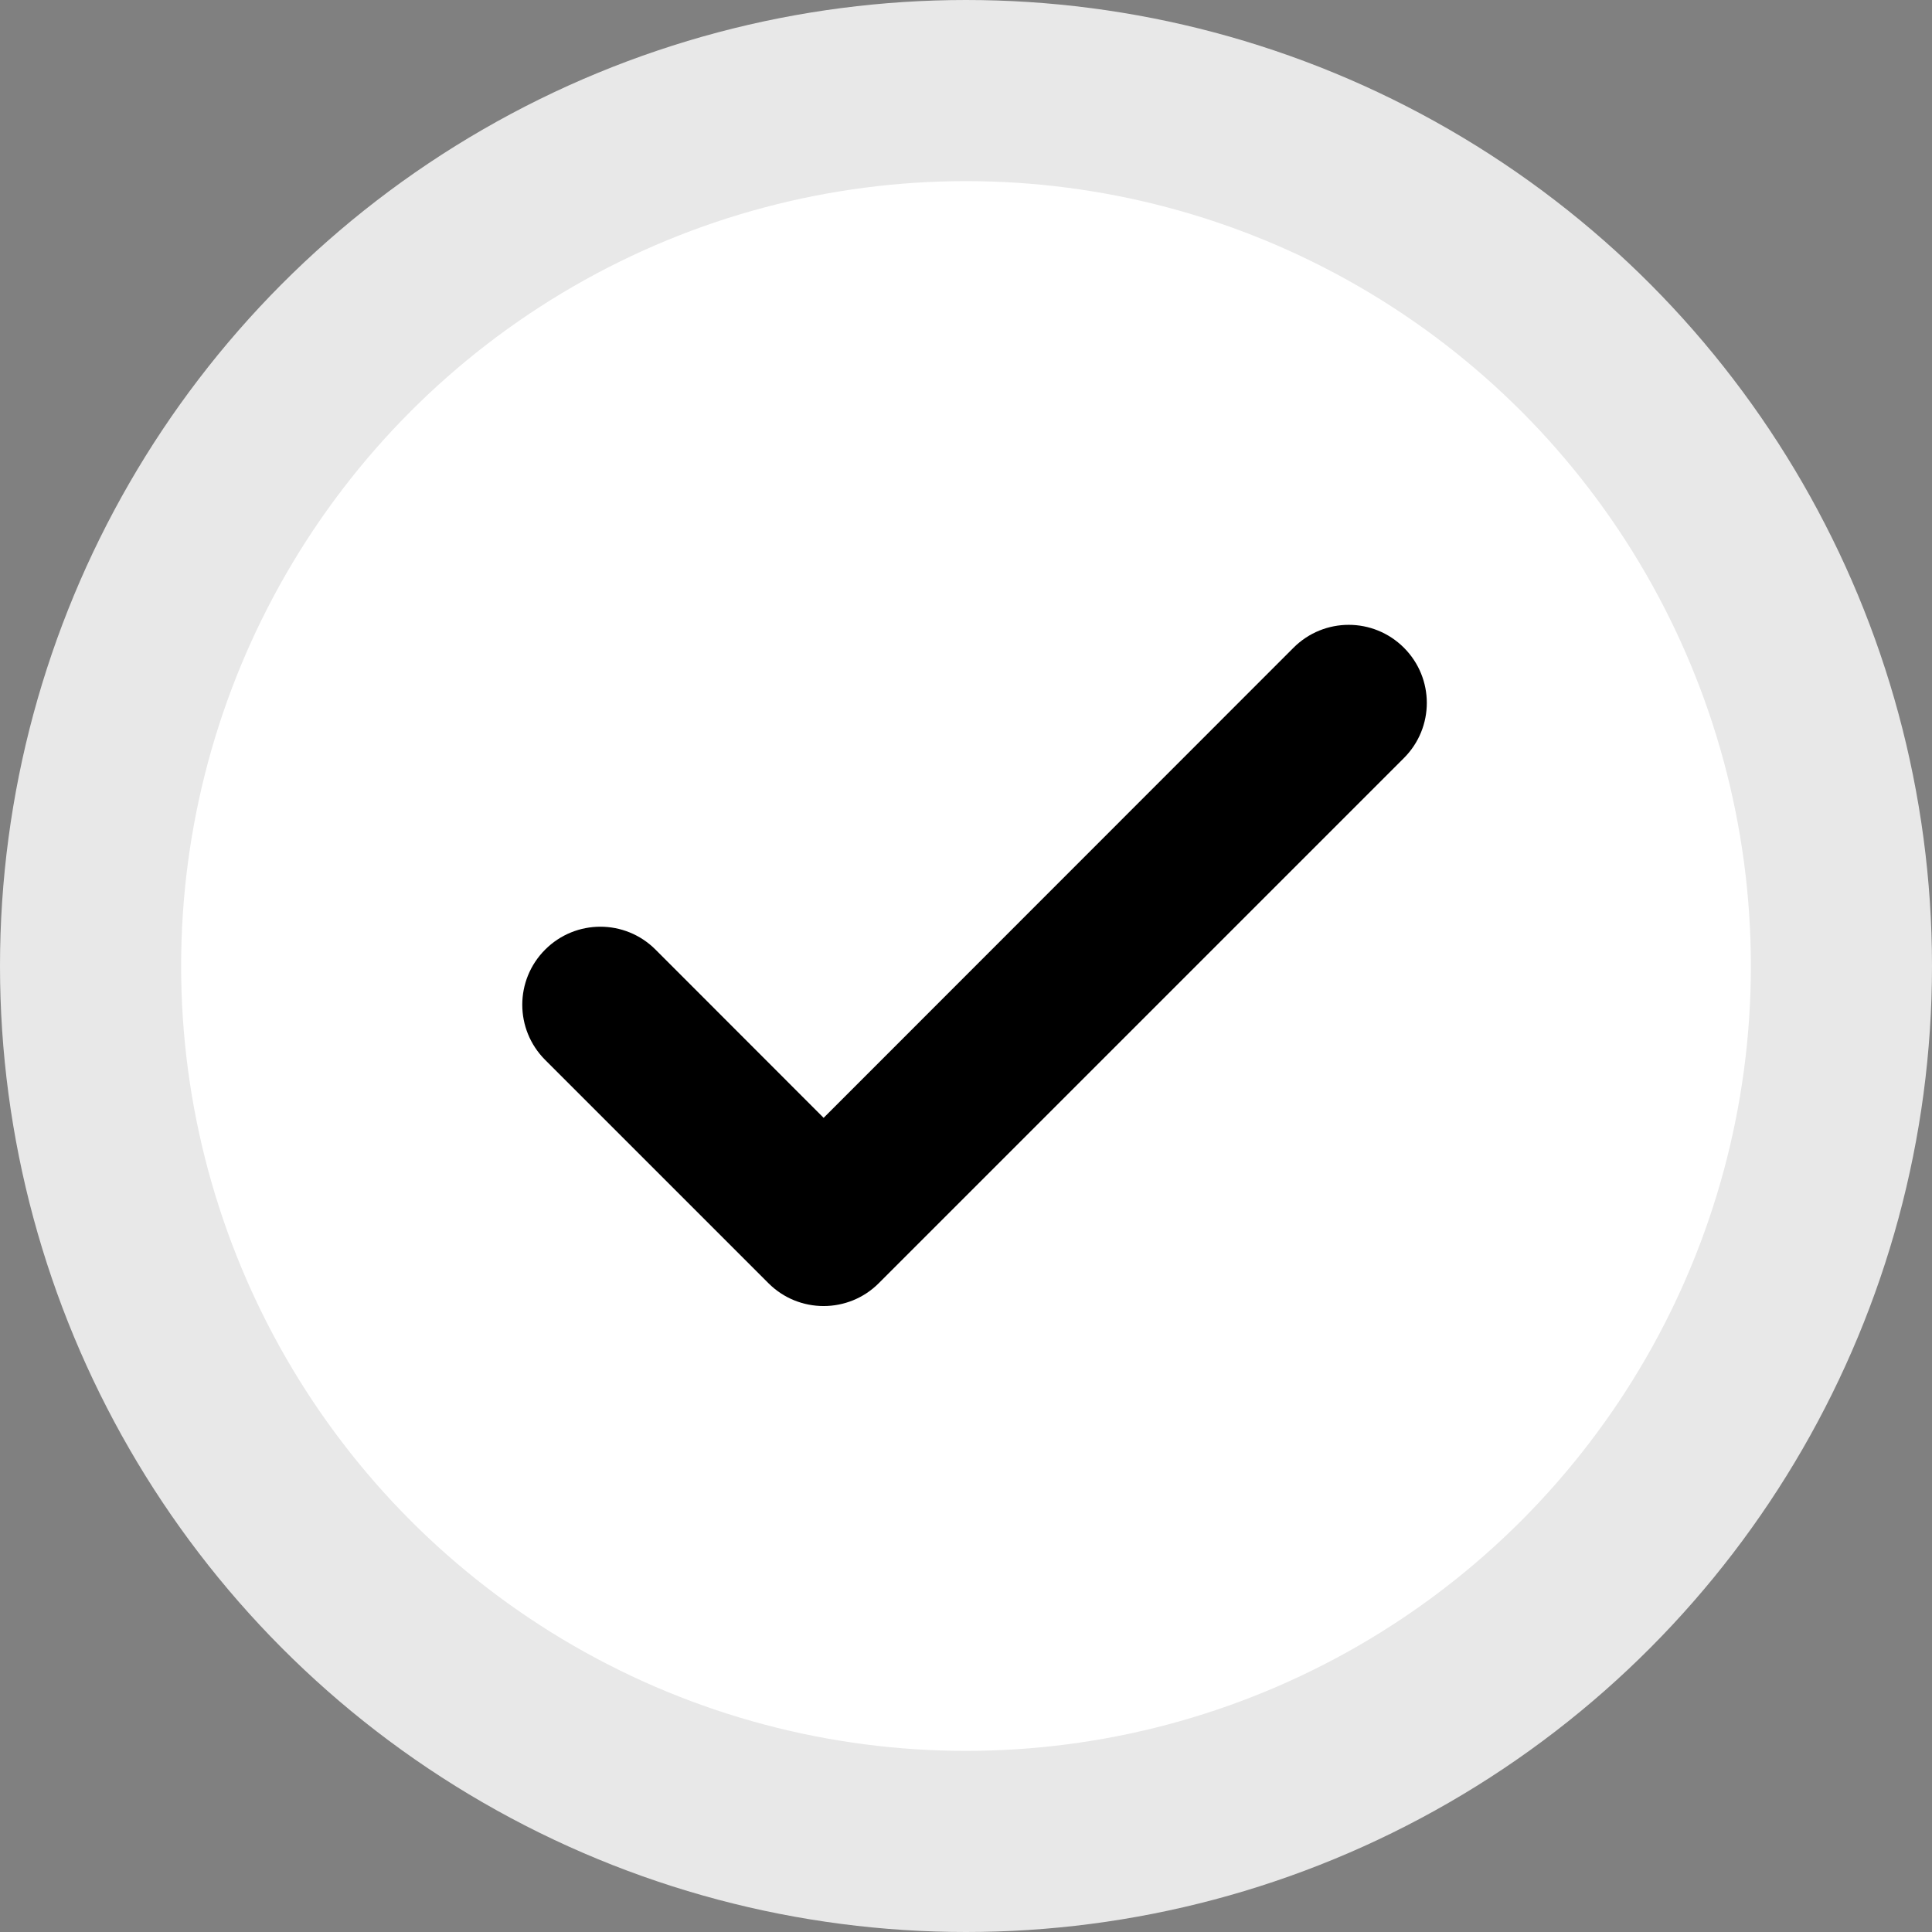 <?xml version="1.0" encoding="UTF-8"?>
<svg xmlns="http://www.w3.org/2000/svg" width="32" height="32" viewBox="0 0 32 32" fill="none">
  <rect x="0" y="0" width="32" height="32" fill="#808080" stroke="none"/>
  <circle cx="16" cy="16" r="14.5" fill="white" stroke="#E8E8E8" stroke-width="3"></circle>
  <path d="M14.554 21.255L23.253 12.556C23.759 12.05 23.759 11.234 23.253 10.728C22.747 10.223 21.931 10.223 21.425 10.728L13.642 18.515L10.857 15.728C10.352 15.223 9.536 15.223 9.03 15.728C8.524 16.234 8.524 17.05 9.03 17.556L12.729 21.255C13.232 21.758 14.051 21.758 14.554 21.255Z" fill="black"></path>
</svg>
